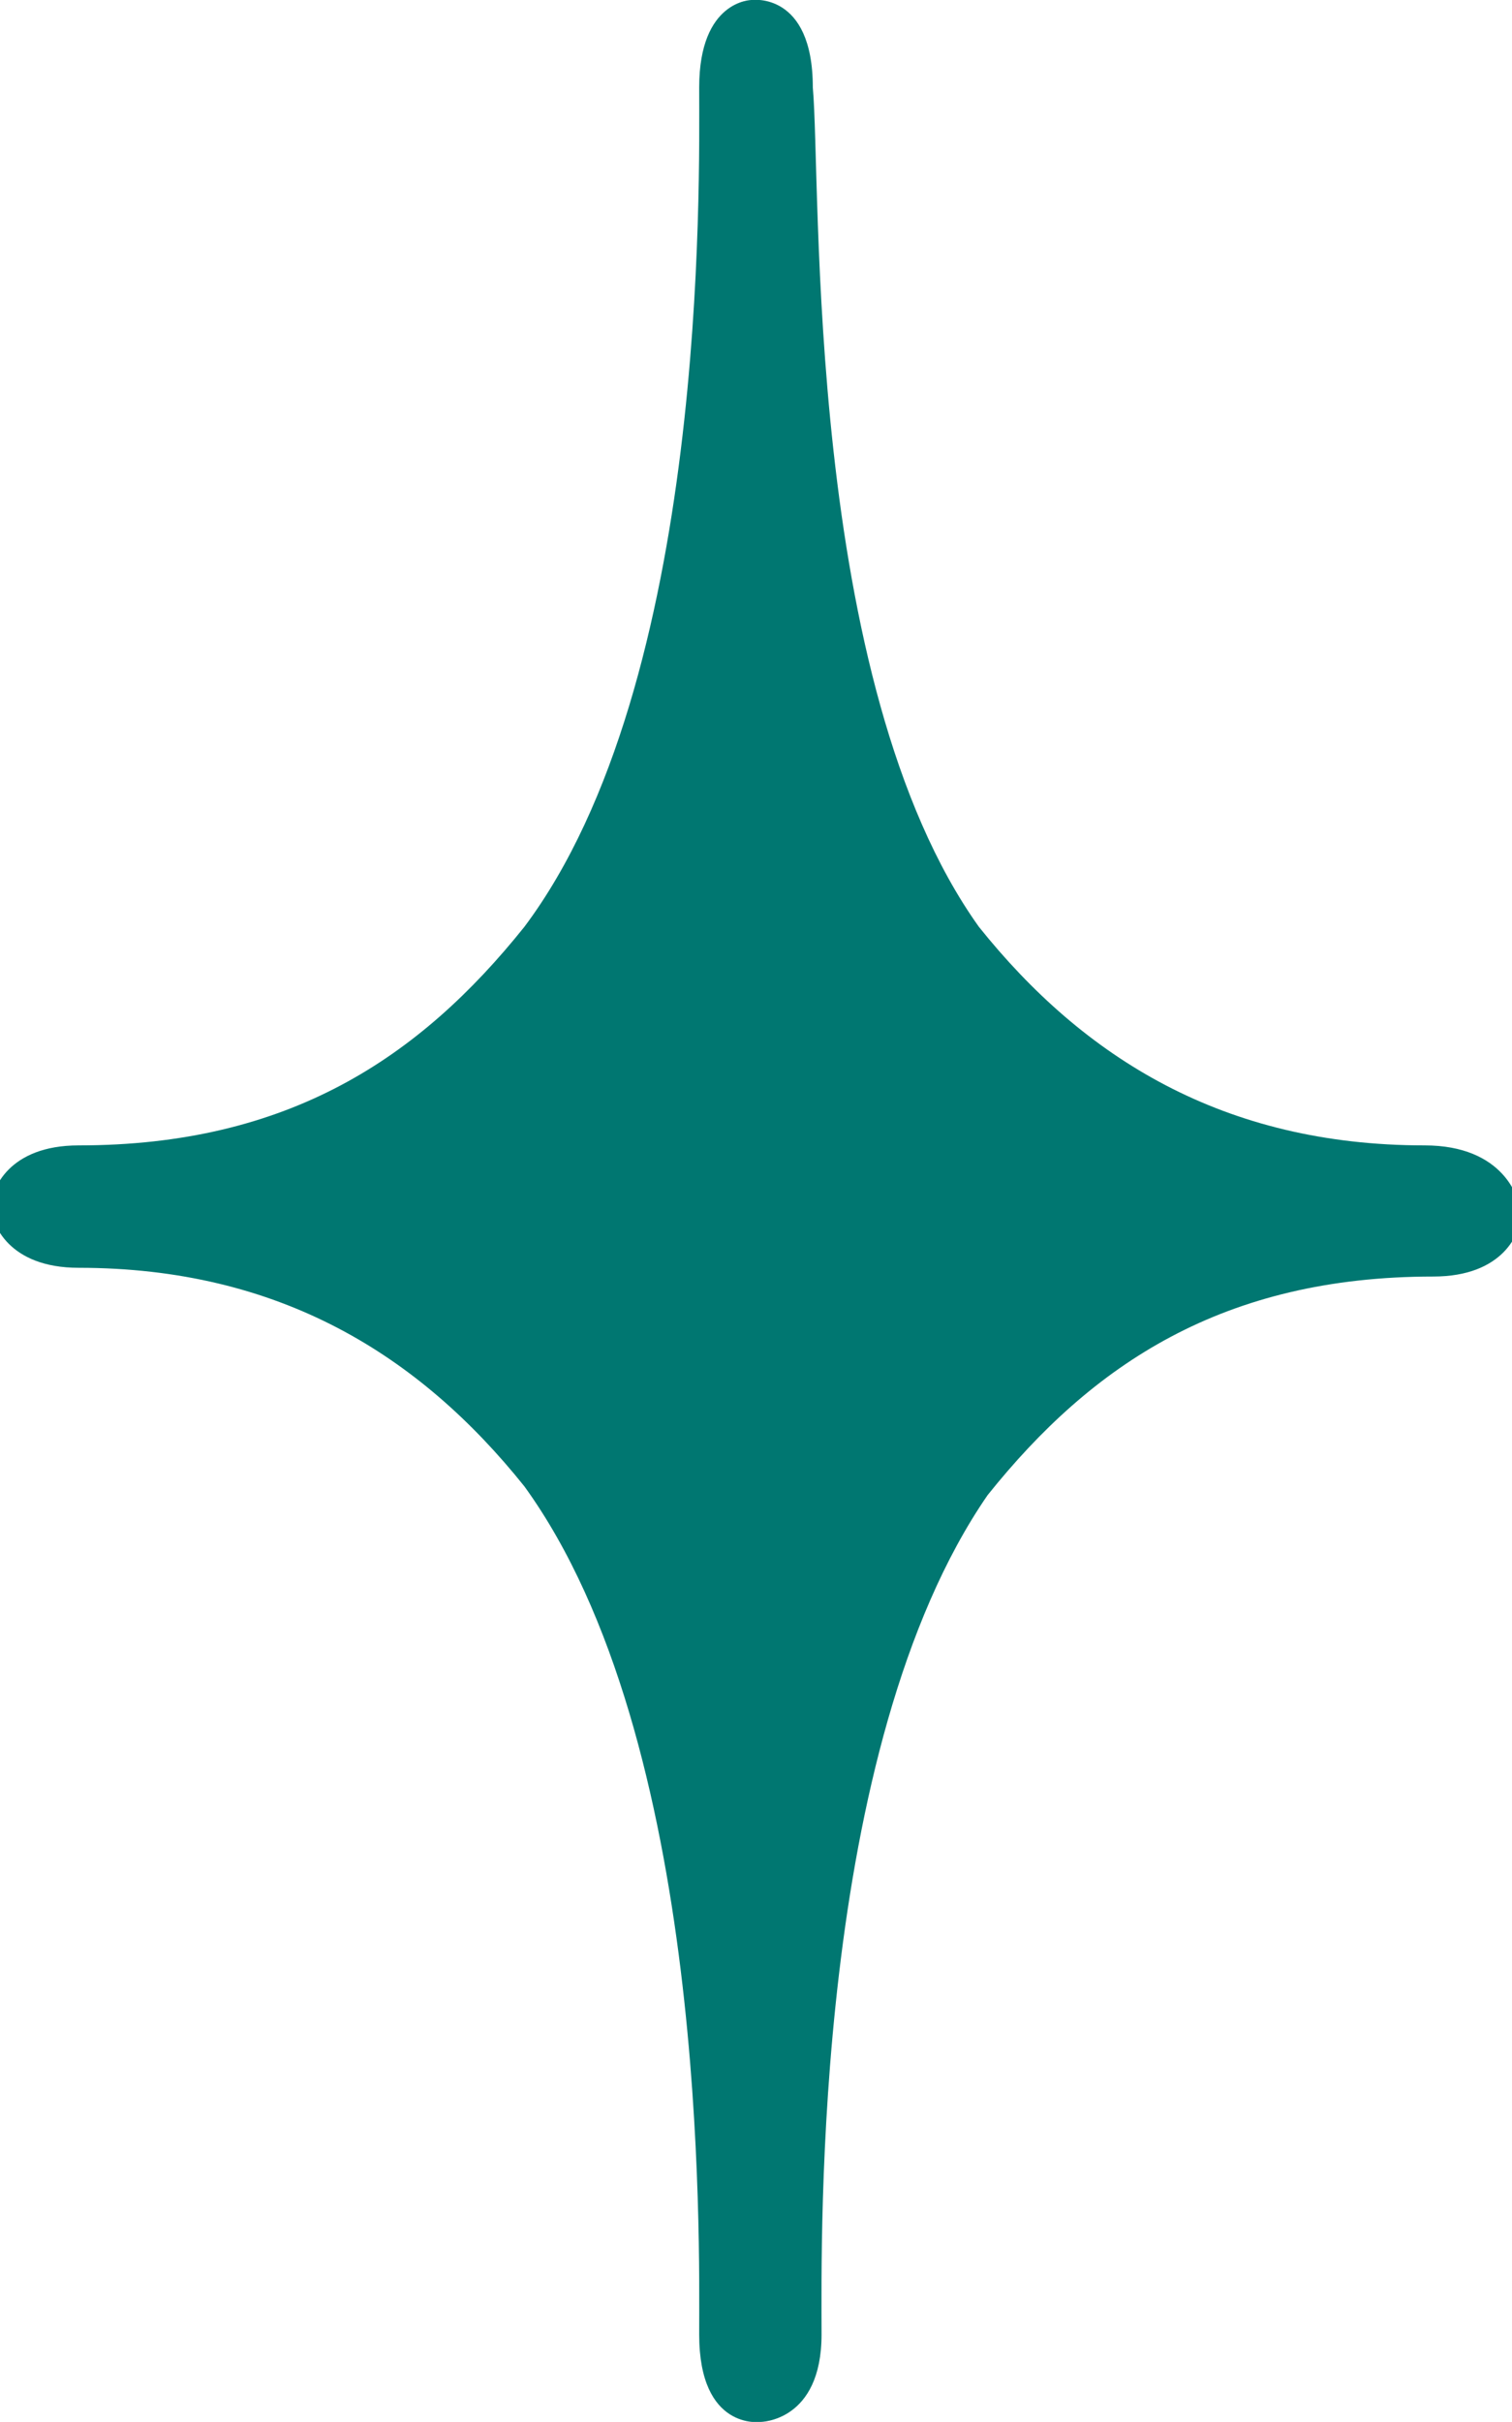 <?xml version="1.0" encoding="UTF-8"?> <svg xmlns="http://www.w3.org/2000/svg" xmlns:xlink="http://www.w3.org/1999/xlink" version="1.1" id="Слой_1" x="0px" y="0px" viewBox="0 0 17.3 27.7" style="enable-background:new 0 0 17.3 27.7;" xml:space="preserve"> <style type="text/css"> .st0{fill:#007771;} </style> <path class="st0" d="M16.3,13.1c-2.3,0-3.9-1-5.1-2.5C9.2,7.8,9.4,2.1,9.3,1c0-1.1-0.7-1-0.7-1S8,0,8,1C8,2.1,8.1,7.8,6,10.6 c-1.2,1.5-2.7,2.5-5.1,2.5c-0.8,0-1,0.5-1,0.7s0.2,0.7,1,0.7c2.3,0,3.9,1,5.1,2.5C8.1,19.9,8,25.6,8,26.7c0,1.1,0.7,1,0.7,1 s0.7,0,0.7-1c0-1.1-0.1-6.7,1.9-9.6c1.2-1.5,2.7-2.5,5.1-2.5c0.8,0,1-0.5,1-0.7S17.2,13.1,16.3,13.1z"></path> </svg> 